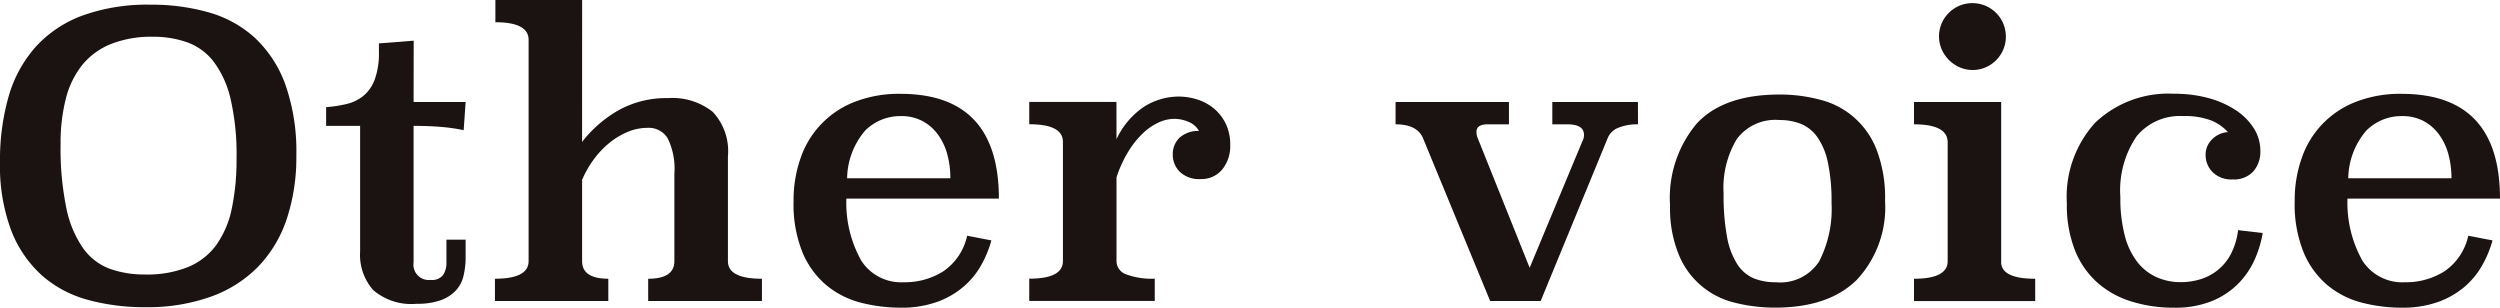 <svg id="txt_othervoice" xmlns="http://www.w3.org/2000/svg" width="193.084" height="23.762" viewBox="0 0 193.084 23.762">
  <path id="パス_4605" data-name="パス 4605" d="M654.046,1920.733a15.957,15.957,0,0,1,4.484.6,8.846,8.846,0,0,1,3.563,1.975,9.242,9.242,0,0,1,2.34,3.6,15.572,15.572,0,0,1,.845,5.488,15.135,15.135,0,0,1-.725,4.84,9.77,9.77,0,0,1-2.174,3.679,9.642,9.642,0,0,1-3.653,2.352,14.541,14.541,0,0,1-5.133.829,16.46,16.46,0,0,1-4.438-.573,8.827,8.827,0,0,1-3.548-1.9,9.056,9.056,0,0,1-2.355-3.467,14.2,14.2,0,0,1-.861-5.277,17.8,17.8,0,0,1,.664-5.051,9.819,9.819,0,0,1,2.083-3.829,9.175,9.175,0,0,1,3.623-2.427A14.781,14.781,0,0,1,654.046,1920.733Zm.151,2.476a8.475,8.475,0,0,0-3.231.559,5.5,5.5,0,0,0-2.219,1.615,6.811,6.811,0,0,0-1.268,2.6,13.721,13.721,0,0,0-.408,3.5,22.681,22.681,0,0,0,.453,5,8.254,8.254,0,0,0,1.3,3.08,4.424,4.424,0,0,0,2.053,1.57,7.931,7.931,0,0,0,2.717.438,8.432,8.432,0,0,0,3.352-.589,5.127,5.127,0,0,0,2.174-1.721,7.442,7.442,0,0,0,1.178-2.808,18.33,18.33,0,0,0,.362-3.85,18.923,18.923,0,0,0-.468-4.62,7.611,7.611,0,0,0-1.313-2.868,4.51,4.51,0,0,0-2.038-1.479A7.859,7.859,0,0,0,654.2,1923.209Z" transform="translate(-642.391 -1920.371)" fill="#1a1311"/>
  <path id="パス_4606" data-name="パス 4606" d="M684.182,1929.337H688.2l-.151,2.174a13.765,13.765,0,0,0-1.8-.257q-.951-.076-2.068-.075v10.537a1.188,1.188,0,0,0,1.329,1.359,1.067,1.067,0,0,0,.95-.377,1.712,1.712,0,0,0,.257-.981v-1.751H688.2v1.329a6.1,6.1,0,0,1-.166,1.479,2.526,2.526,0,0,1-.6,1.132,3.011,3.011,0,0,1-1.163.74,5.309,5.309,0,0,1-1.842.272,4.513,4.513,0,0,1-3.367-1.057,4.106,4.106,0,0,1-1.011-2.959v-9.722h-2.626v-1.449a9.52,9.52,0,0,0,1.584-.242,3.265,3.265,0,0,0,1.3-.634,2.978,2.978,0,0,0,.876-1.268,5.917,5.917,0,0,0,.318-2.114v-.664l2.686-.211Z" transform="translate(-652.238 -1921.457)" fill="#1a1311"/>
  <path id="パス_4607" data-name="パス 4607" d="M702.294,1931.189a9.56,9.56,0,0,1,2.794-2.431,7.557,7.557,0,0,1,3.85-.951,5,5,0,0,1,3.442,1.057,4.422,4.422,0,0,1,1.178,3.442v8.092q0,1.359,2.627,1.359v1.721H707.4v-1.721q2.022,0,2.023-1.359v-6.763a5.348,5.348,0,0,0-.513-2.717,1.7,1.7,0,0,0-1.54-.815,4.013,4.013,0,0,0-1.525.3,5.763,5.763,0,0,0-1.42.845,6.766,6.766,0,0,0-1.222,1.283,7.943,7.943,0,0,0-.907,1.585v6.28q0,1.359,2.024,1.359v1.721h-8.756v-1.721q2.6,0,2.6-1.359v-17.09q0-1.358-2.566-1.359v-1.721h6.7Z" transform="translate(-657.338 -1920.229)" fill="#1a1311"/>
  <path id="パス_4608" data-name="パス 4608" d="M731.726,1938.4a9.133,9.133,0,0,0,1.147,4.786,3.657,3.657,0,0,0,3.291,1.676,5.556,5.556,0,0,0,3.049-.845,4.467,4.467,0,0,0,1.842-2.748l1.872.362a8.465,8.465,0,0,1-.8,1.932,6.185,6.185,0,0,1-1.374,1.661,6.59,6.59,0,0,1-2.038,1.163,8.105,8.105,0,0,1-2.793.438,12.279,12.279,0,0,1-3.049-.378,6.859,6.859,0,0,1-2.642-1.315,6.671,6.671,0,0,1-1.873-2.526,9.858,9.858,0,0,1-.709-4.009,9.737,9.737,0,0,1,.559-3.372,7.107,7.107,0,0,1,4.2-4.31,9.4,9.4,0,0,1,3.488-.605q7.609,0,7.609,8.092Zm8.031-1.57a6.936,6.936,0,0,0-.242-1.868,4.639,4.639,0,0,0-.725-1.519,3.565,3.565,0,0,0-1.193-1.034,3.439,3.439,0,0,0-1.646-.379,3.824,3.824,0,0,0-2.778,1.124,5.789,5.789,0,0,0-1.389,3.676Z" transform="translate(-666.358 -1923.063)" fill="#1a1311"/>
  <path id="パス_4609" data-name="パス 4609" d="M759.709,1933.894a6.126,6.126,0,0,1,2.128-2.506,5,5,0,0,1,2.7-.785,4.741,4.741,0,0,1,1.374.215,3.82,3.82,0,0,1,1.284.676,3.563,3.563,0,0,1,.935,1.174,3.665,3.665,0,0,1,.362,1.679,2.843,2.843,0,0,1-.618,1.887,2.072,2.072,0,0,1-1.676.74,2.135,2.135,0,0,1-1.6-.559,1.858,1.858,0,0,1-.544-1.344,1.75,1.75,0,0,1,.5-1.268,2.129,2.129,0,0,1,1.525-.543,1.58,1.58,0,0,0-.786-.694,2.794,2.794,0,0,0-1.147-.242,2.9,2.9,0,0,0-1.162.272,4.39,4.39,0,0,0-1.207.815,6.942,6.942,0,0,0-1.133,1.4,9.309,9.309,0,0,0-.935,2.038v6.461a1.086,1.086,0,0,0,.754,1.026,5.678,5.678,0,0,0,2.2.332v1.721h-9.693v-1.721q2.6,0,2.6-1.359v-9.209q0-1.359-2.6-1.359v-1.721h6.734Z" transform="translate(-673.477 -1923.145)" fill="#1a1311"/>
  <path id="パス_4610" data-name="パス 4610" d="M811.049,1932.912a3.893,3.893,0,0,0-1.495.257,1.43,1.43,0,0,0-.83.77l-5.193,12.621h-3.9l-5.193-12.591q-.453-1.057-2.113-1.057v-1.721h8.756v1.721h-1.631q-.876,0-.876.574a1.216,1.216,0,0,0,.091.483l4.016,10.024,4.076-9.783a.957.957,0,0,0,.121-.483q0-.815-1.3-.815h-1.147v-1.721h6.612Z" transform="translate(-684.54 -1923.311)" fill="#1a1311"/>
  <path id="パス_4611" data-name="パス 4611" d="M838.418,1938.59a8.212,8.212,0,0,1-2.174,6.1q-2.173,2.155-6.31,2.154a12.607,12.607,0,0,1-3.11-.377,6.215,6.215,0,0,1-4.348-3.737,9.472,9.472,0,0,1-.664-3.783,8.91,8.91,0,0,1,2.084-6.344q2.082-2.216,6.37-2.216a11.982,11.982,0,0,1,3.156.407,6.288,6.288,0,0,1,4.348,3.873A10.3,10.3,0,0,1,838.418,1938.59Zm-8.167-6.235a3.717,3.717,0,0,0-3.28,1.464,7.309,7.309,0,0,0-1.023,4.212,17.419,17.419,0,0,0,.271,3.382,5.765,5.765,0,0,0,.8,2.1,2.84,2.84,0,0,0,1.263,1.072,4.462,4.462,0,0,0,1.7.3,3.574,3.574,0,0,0,3.339-1.6,8.833,8.833,0,0,0,.963-4.529,14.266,14.266,0,0,0-.286-3.14,5.207,5.207,0,0,0-.827-1.963,2.909,2.909,0,0,0-1.278-1.011A4.487,4.487,0,0,0,830.251,1932.356Z" transform="translate(-692.828 -1923.086)" fill="#1a1311"/>
  <path id="パス_4612" data-name="パス 4612" d="M854.752,1940.493q-.059,1.359,2.628,1.359v1.721h-9.36v-1.721q2.6,0,2.6-1.359v-9.179q0-1.388-2.6-1.389V1928.2h6.732Zm.362-17.361a2.546,2.546,0,0,1-.739,1.827,2.543,2.543,0,0,1-2.838.559,2.691,2.691,0,0,1-1.374-1.374,2.543,2.543,0,0,1,.559-2.838,2.547,2.547,0,0,1,1.827-.74,2.576,2.576,0,0,1,2.566,2.566Z" transform="translate(-700.195 -1920.323)" fill="#1a1311"/>
  <path id="パス_4613" data-name="パス 4613" d="M879.569,1941.058a8.433,8.433,0,0,1-.649,2.114,6.272,6.272,0,0,1-1.283,1.842,6.12,6.12,0,0,1-2.023,1.313,7.5,7.5,0,0,1-2.868.5,10.955,10.955,0,0,1-3.337-.485,7.11,7.11,0,0,1-2.626-1.467,6.664,6.664,0,0,1-1.722-2.5,9.485,9.485,0,0,1-.618-3.6,8.488,8.488,0,0,1,2.2-6.246,8.2,8.2,0,0,1,6.1-2.224,9.843,9.843,0,0,1,2.656.338,7.247,7.247,0,0,1,2.1.937,4.664,4.664,0,0,1,1.389,1.4,3.225,3.225,0,0,1,.5,1.736,2.311,2.311,0,0,1-.544,1.585,2.016,2.016,0,0,1-1.6.619,2.05,2.05,0,0,1-1.54-.558,1.856,1.856,0,0,1-.544-1.344,1.628,1.628,0,0,1,.5-1.193,1.9,1.9,0,0,1,1.223-.559,3.561,3.561,0,0,0-1.308-.906,5.719,5.719,0,0,0-2.152-.332,4.324,4.324,0,0,0-3.6,1.57,7.416,7.416,0,0,0-1.248,4.68,11.393,11.393,0,0,0,.346,3,5.589,5.589,0,0,0,.979,2.038,3.931,3.931,0,0,0,1.49,1.162,4.546,4.546,0,0,0,1.852.377,5.154,5.154,0,0,0,1.52-.226,3.917,3.917,0,0,0,2.349-1.948,5.436,5.436,0,0,0,.556-1.842Z" transform="translate(-704.812 -1923.063)" fill="#1a1311"/>
  <path id="パス_4614" data-name="パス 4614" d="M893,1938.4a9.134,9.134,0,0,0,1.147,4.786,3.658,3.658,0,0,0,3.291,1.676,5.555,5.555,0,0,0,3.05-.845,4.465,4.465,0,0,0,1.842-2.748l1.871.362a8.432,8.432,0,0,1-.8,1.932,6.182,6.182,0,0,1-1.373,1.661,6.582,6.582,0,0,1-2.038,1.163,8.1,8.1,0,0,1-2.794.438,12.284,12.284,0,0,1-3.05-.378,6.865,6.865,0,0,1-2.642-1.315,6.654,6.654,0,0,1-1.871-2.526,9.856,9.856,0,0,1-.71-4.009,9.735,9.735,0,0,1,.559-3.372,7.106,7.106,0,0,1,4.2-4.31,9.393,9.393,0,0,1,3.487-.605q7.61,0,7.609,8.092Zm8.031-1.57a6.933,6.933,0,0,0-.242-1.868,4.622,4.622,0,0,0-.724-1.519,3.561,3.561,0,0,0-1.193-1.034,3.438,3.438,0,0,0-1.646-.379,3.823,3.823,0,0,0-2.777,1.124,5.793,5.793,0,0,0-1.39,3.676Z" transform="translate(-711.695 -1923.063)" fill="#1a1311"/>
</svg>
